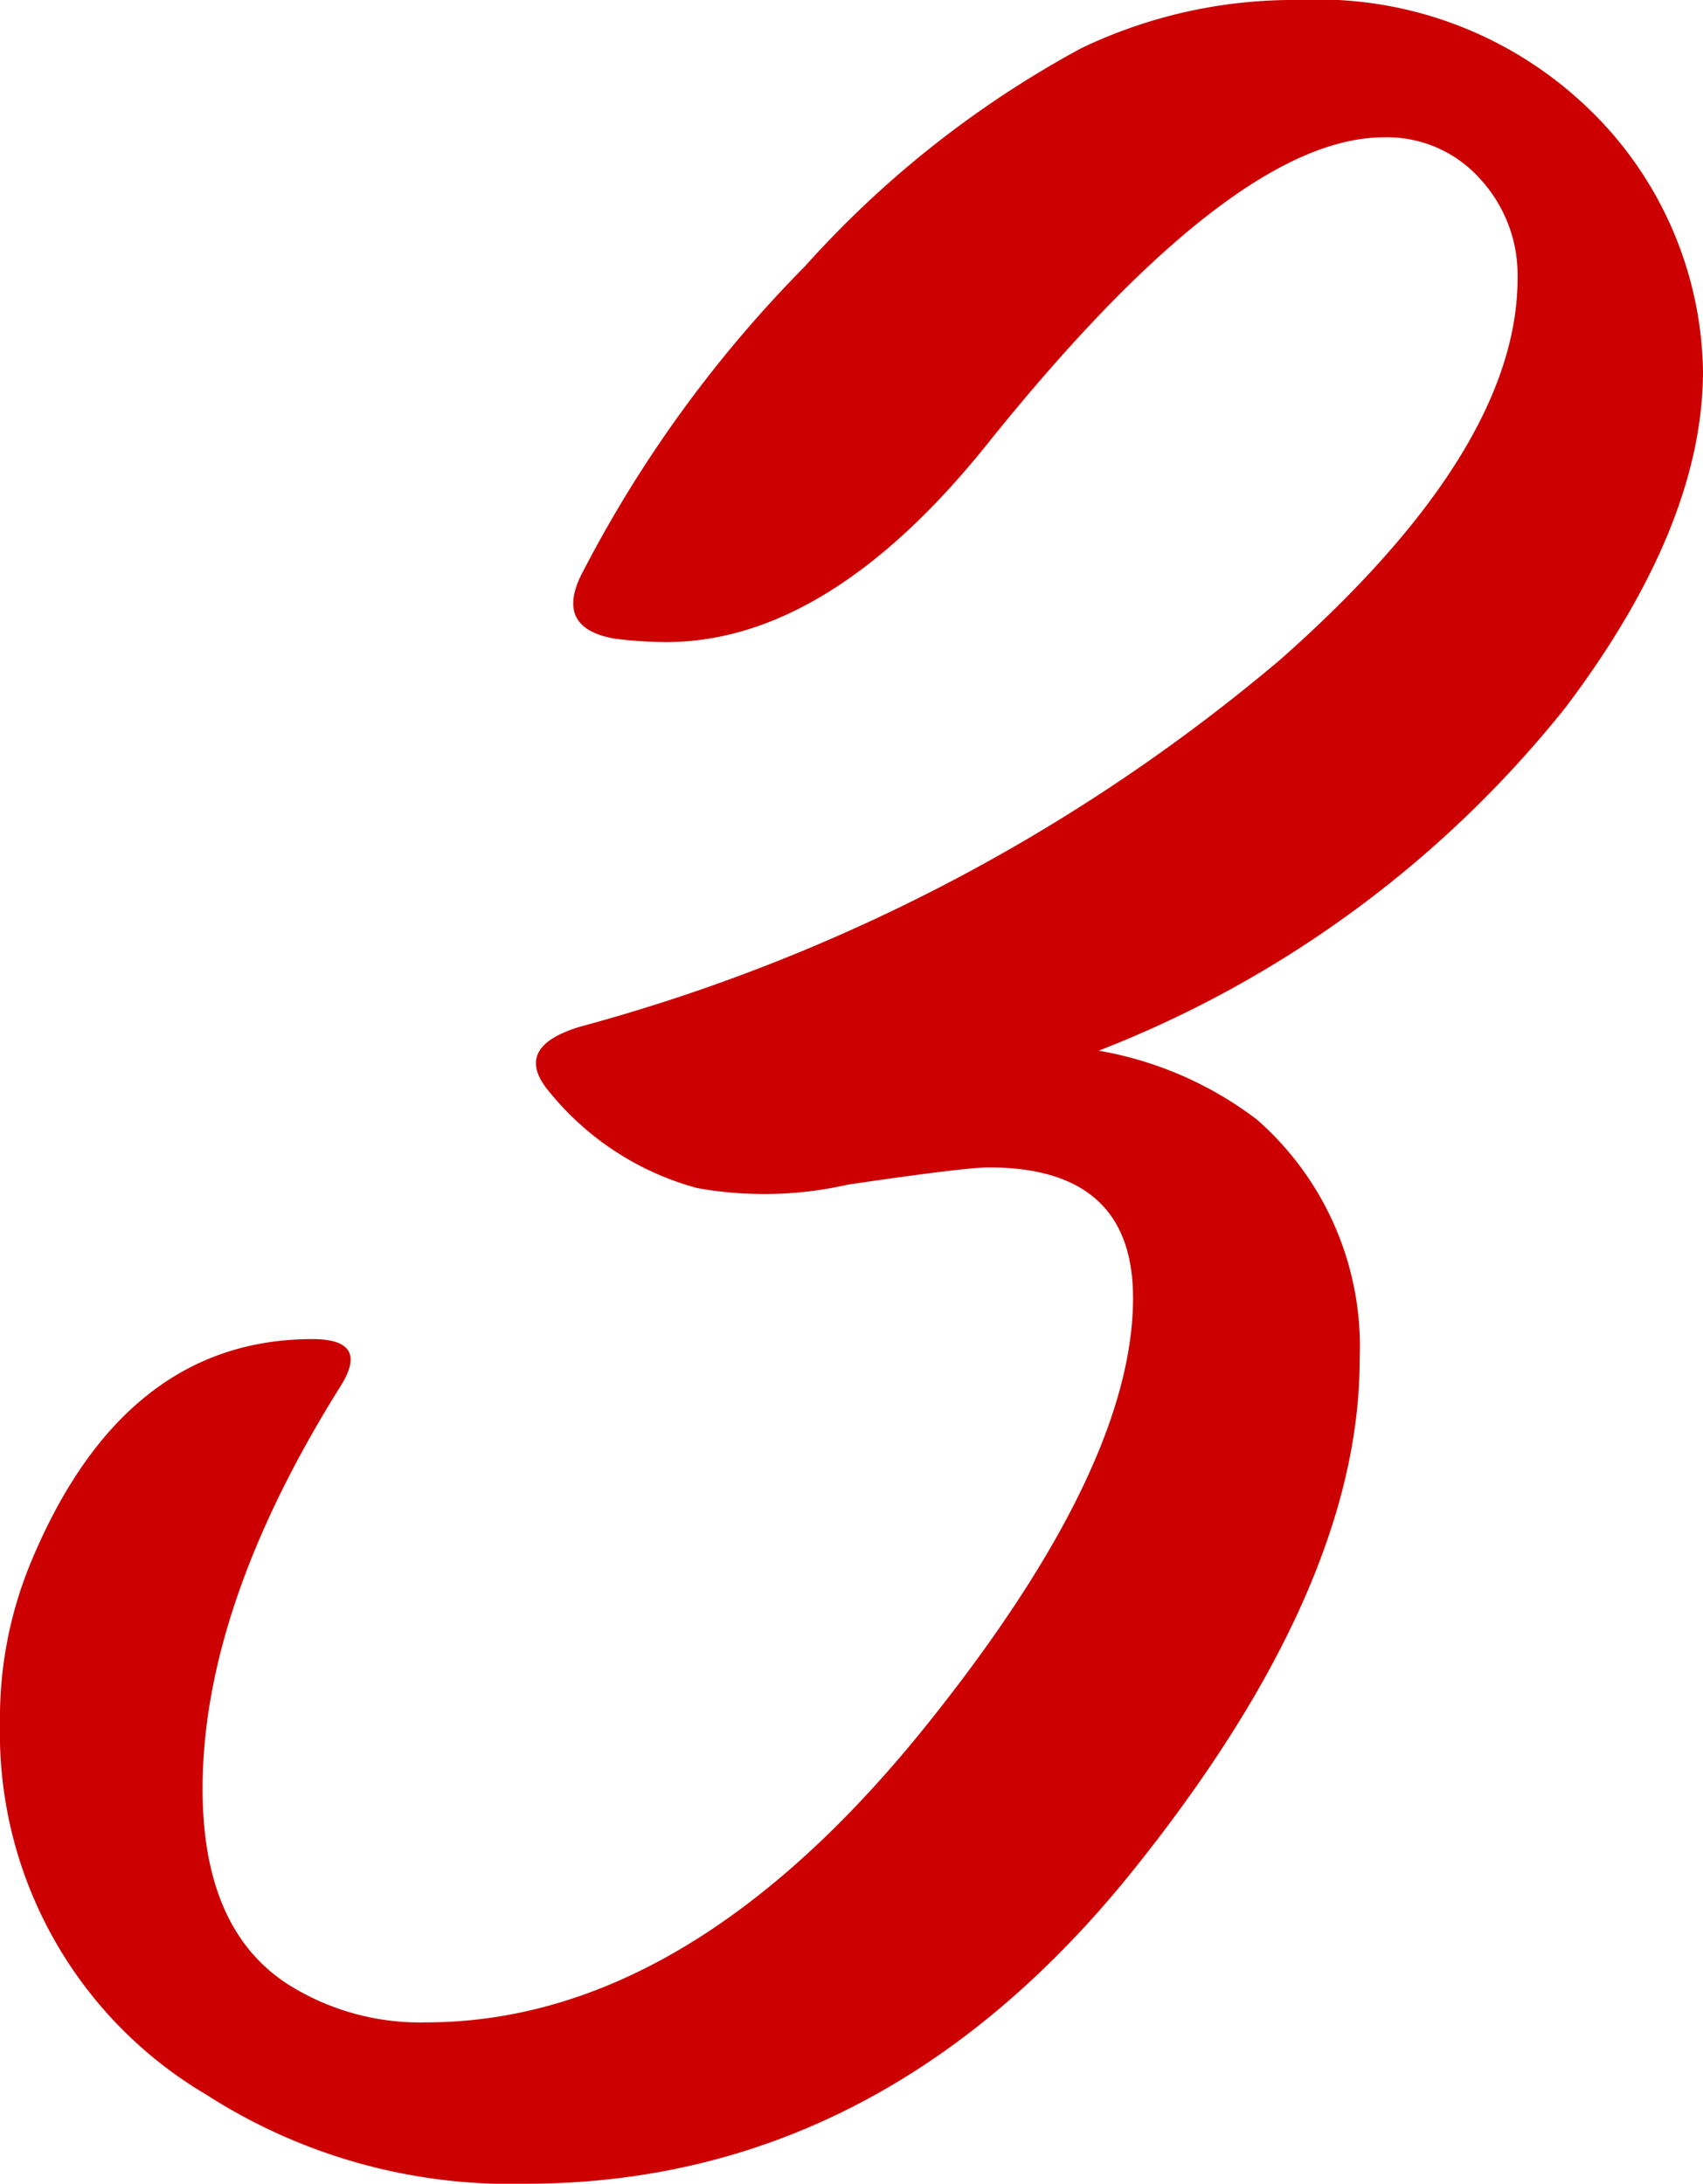 <svg xmlns="http://www.w3.org/2000/svg" width="39.68" height="50.88" viewBox="0 0 39.68 50.88">
  <path id="パス_6240" data-name="パス 6240" d="M20.6-33.2a25.918,25.918,0,0,1-10.88,8,8.465,8.465,0,0,1,3.68,1.6A7.034,7.034,0,0,1,15.8-18q0,5.36-5.36,12Q4.6,1.2-3.64,1.2A13.1,13.1,0,0,1-11.08-.88a9.779,9.779,0,0,1-4.8-8.64,9.454,9.454,0,0,1,.72-3.76q2.16-5.2,6.56-5.2,1.36,0,.64,1.12-3.2,5.12-3.2,9.36,0,3.28,2,4.56a5.759,5.759,0,0,0,3.2.88Q.2-2.56,5.8-9.6q4.72-5.92,4.72-9.84,0-3.04-3.36-3.04-.56,0-3.28.4A8.806,8.806,0,0,1,.36-22a6.676,6.676,0,0,1-3.44-2.24q-.88-1.04.72-1.52a42.338,42.338,0,0,0,16.32-8.56q5.52-4.88,5.52-8.88a3.311,3.311,0,0,0-.88-2.32,2.905,2.905,0,0,0-2.24-.96q-3.52,0-9.28,7.2Q3.4-34.72-.36-34.72a9.7,9.7,0,0,1-1.2-.08q-1.36-.24-.8-1.44a29.227,29.227,0,0,1,5.24-7.24,23.84,23.84,0,0,1,6.44-5.08,11.439,11.439,0,0,1,5.04-1.12,9.08,9.08,0,0,1,6.72,2.48,8.677,8.677,0,0,1,2.72,6.16Q23.8-37.44,20.6-33.2Z" transform="translate(15.88 49.68)" fill="#c00"/>
</svg>
